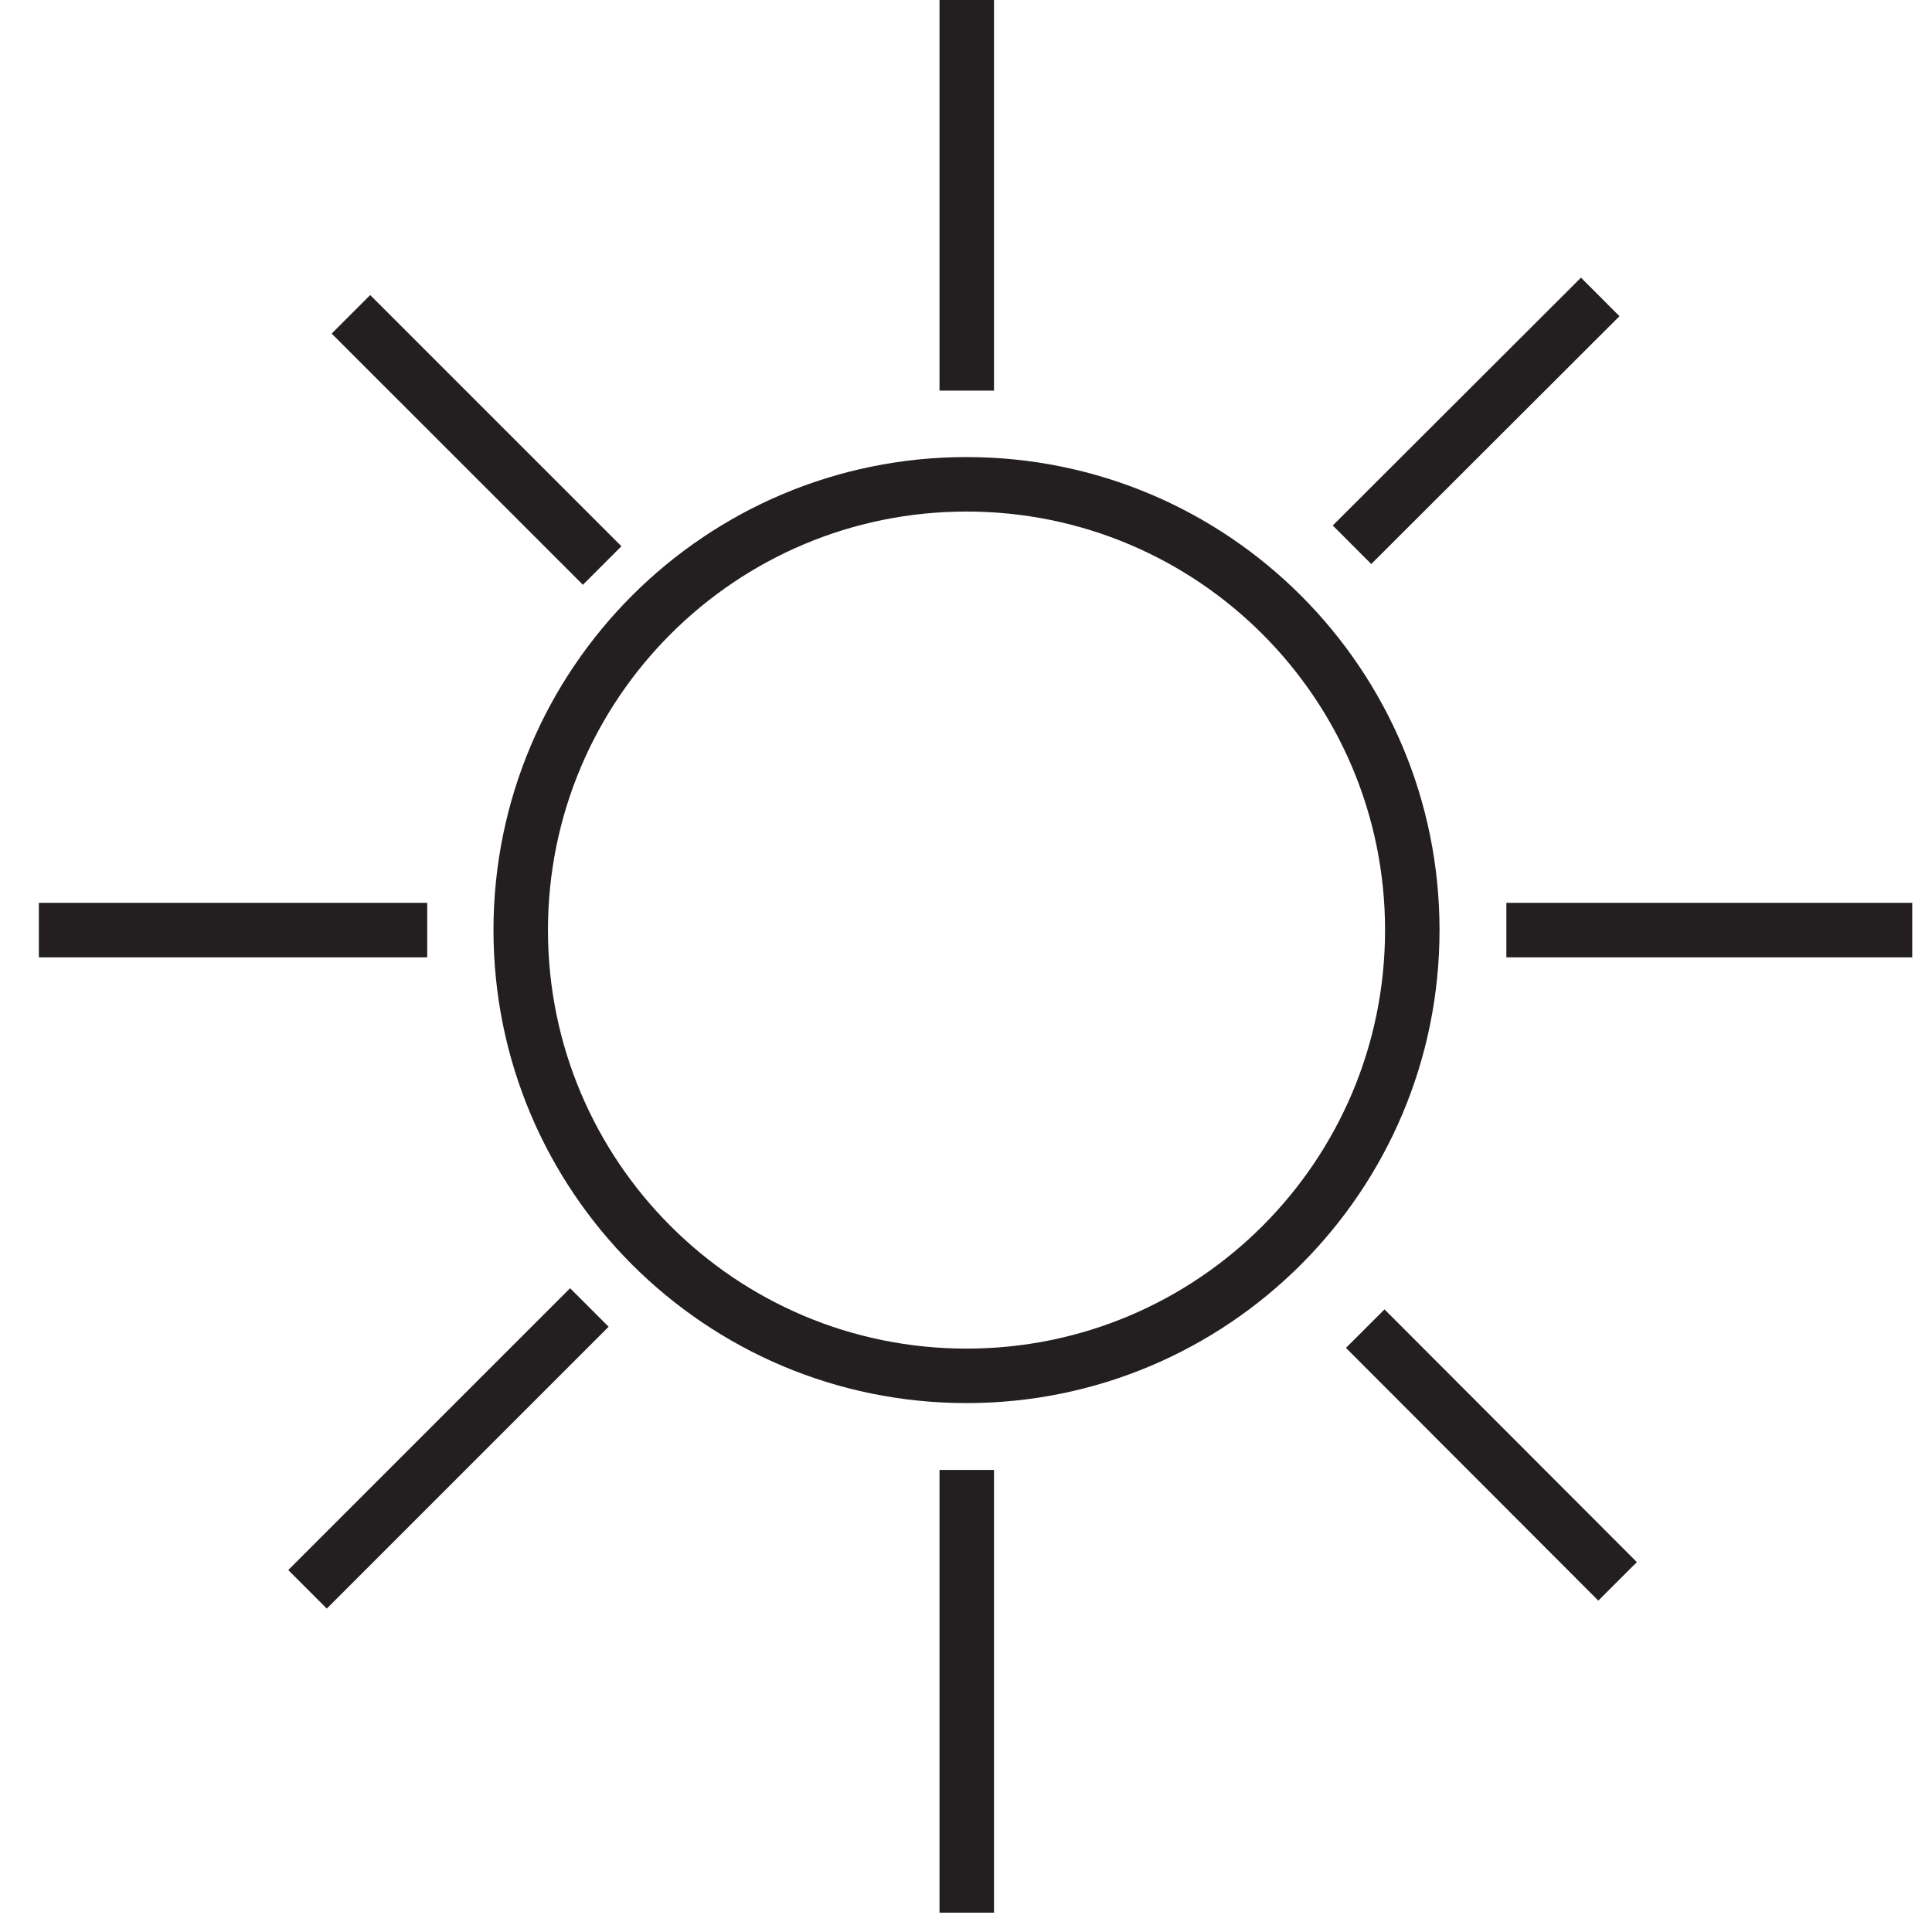 <svg width="80" height="80" viewBox="0 0 80 80" fill="none" xmlns="http://www.w3.org/2000/svg">
<g clip-path="url(#clip0_2644_95)">
<path d="M40.021 56.971C50.215 56.971 58.48 48.707 58.48 38.513C58.48 28.318 50.215 20.054 40.021 20.054C29.827 20.054 21.562 28.318 21.562 38.513C21.562 48.707 29.827 56.971 40.021 56.971Z" stroke="#231F20" stroke-width="2.256" stroke-miterlimit="10"/>
<path d="M24.404 54.14L12.734 65.81" stroke="#231F20" stroke-width="2.256" stroke-miterlimit="10"/>
<path d="M66.262 12.295L55.984 22.557" stroke="#231F20" stroke-width="2.256" stroke-miterlimit="10"/>
<path d="M24.934 23.417L14.531 13.015" stroke="#231F20" stroke-width="2.256" stroke-miterlimit="10"/>
<path d="M66.981 65.481L56.531 55.016" stroke="#231F20" stroke-width="2.256" stroke-miterlimit="10"/>
<path d="M40.031 16.175V0" stroke="#231F20" stroke-width="2.256" stroke-miterlimit="10"/>
<path d="M40.031 79.2V60.867" stroke="#231F20" stroke-width="2.256" stroke-miterlimit="10"/>
<path d="M62.375 38.513H79.191" stroke="#231F20" stroke-width="2.256" stroke-miterlimit="10"/>
<path d="M1.609 38.513H17.69" stroke="#231F20" stroke-width="2.256" stroke-miterlimit="10"/>
</g>
<defs>
<clipPath id="clip0_2644_95">
<rect width="77.573" height="79.2" fill="white" transform="translate(1.609)"/>
</clipPath>
</defs>
</svg>
